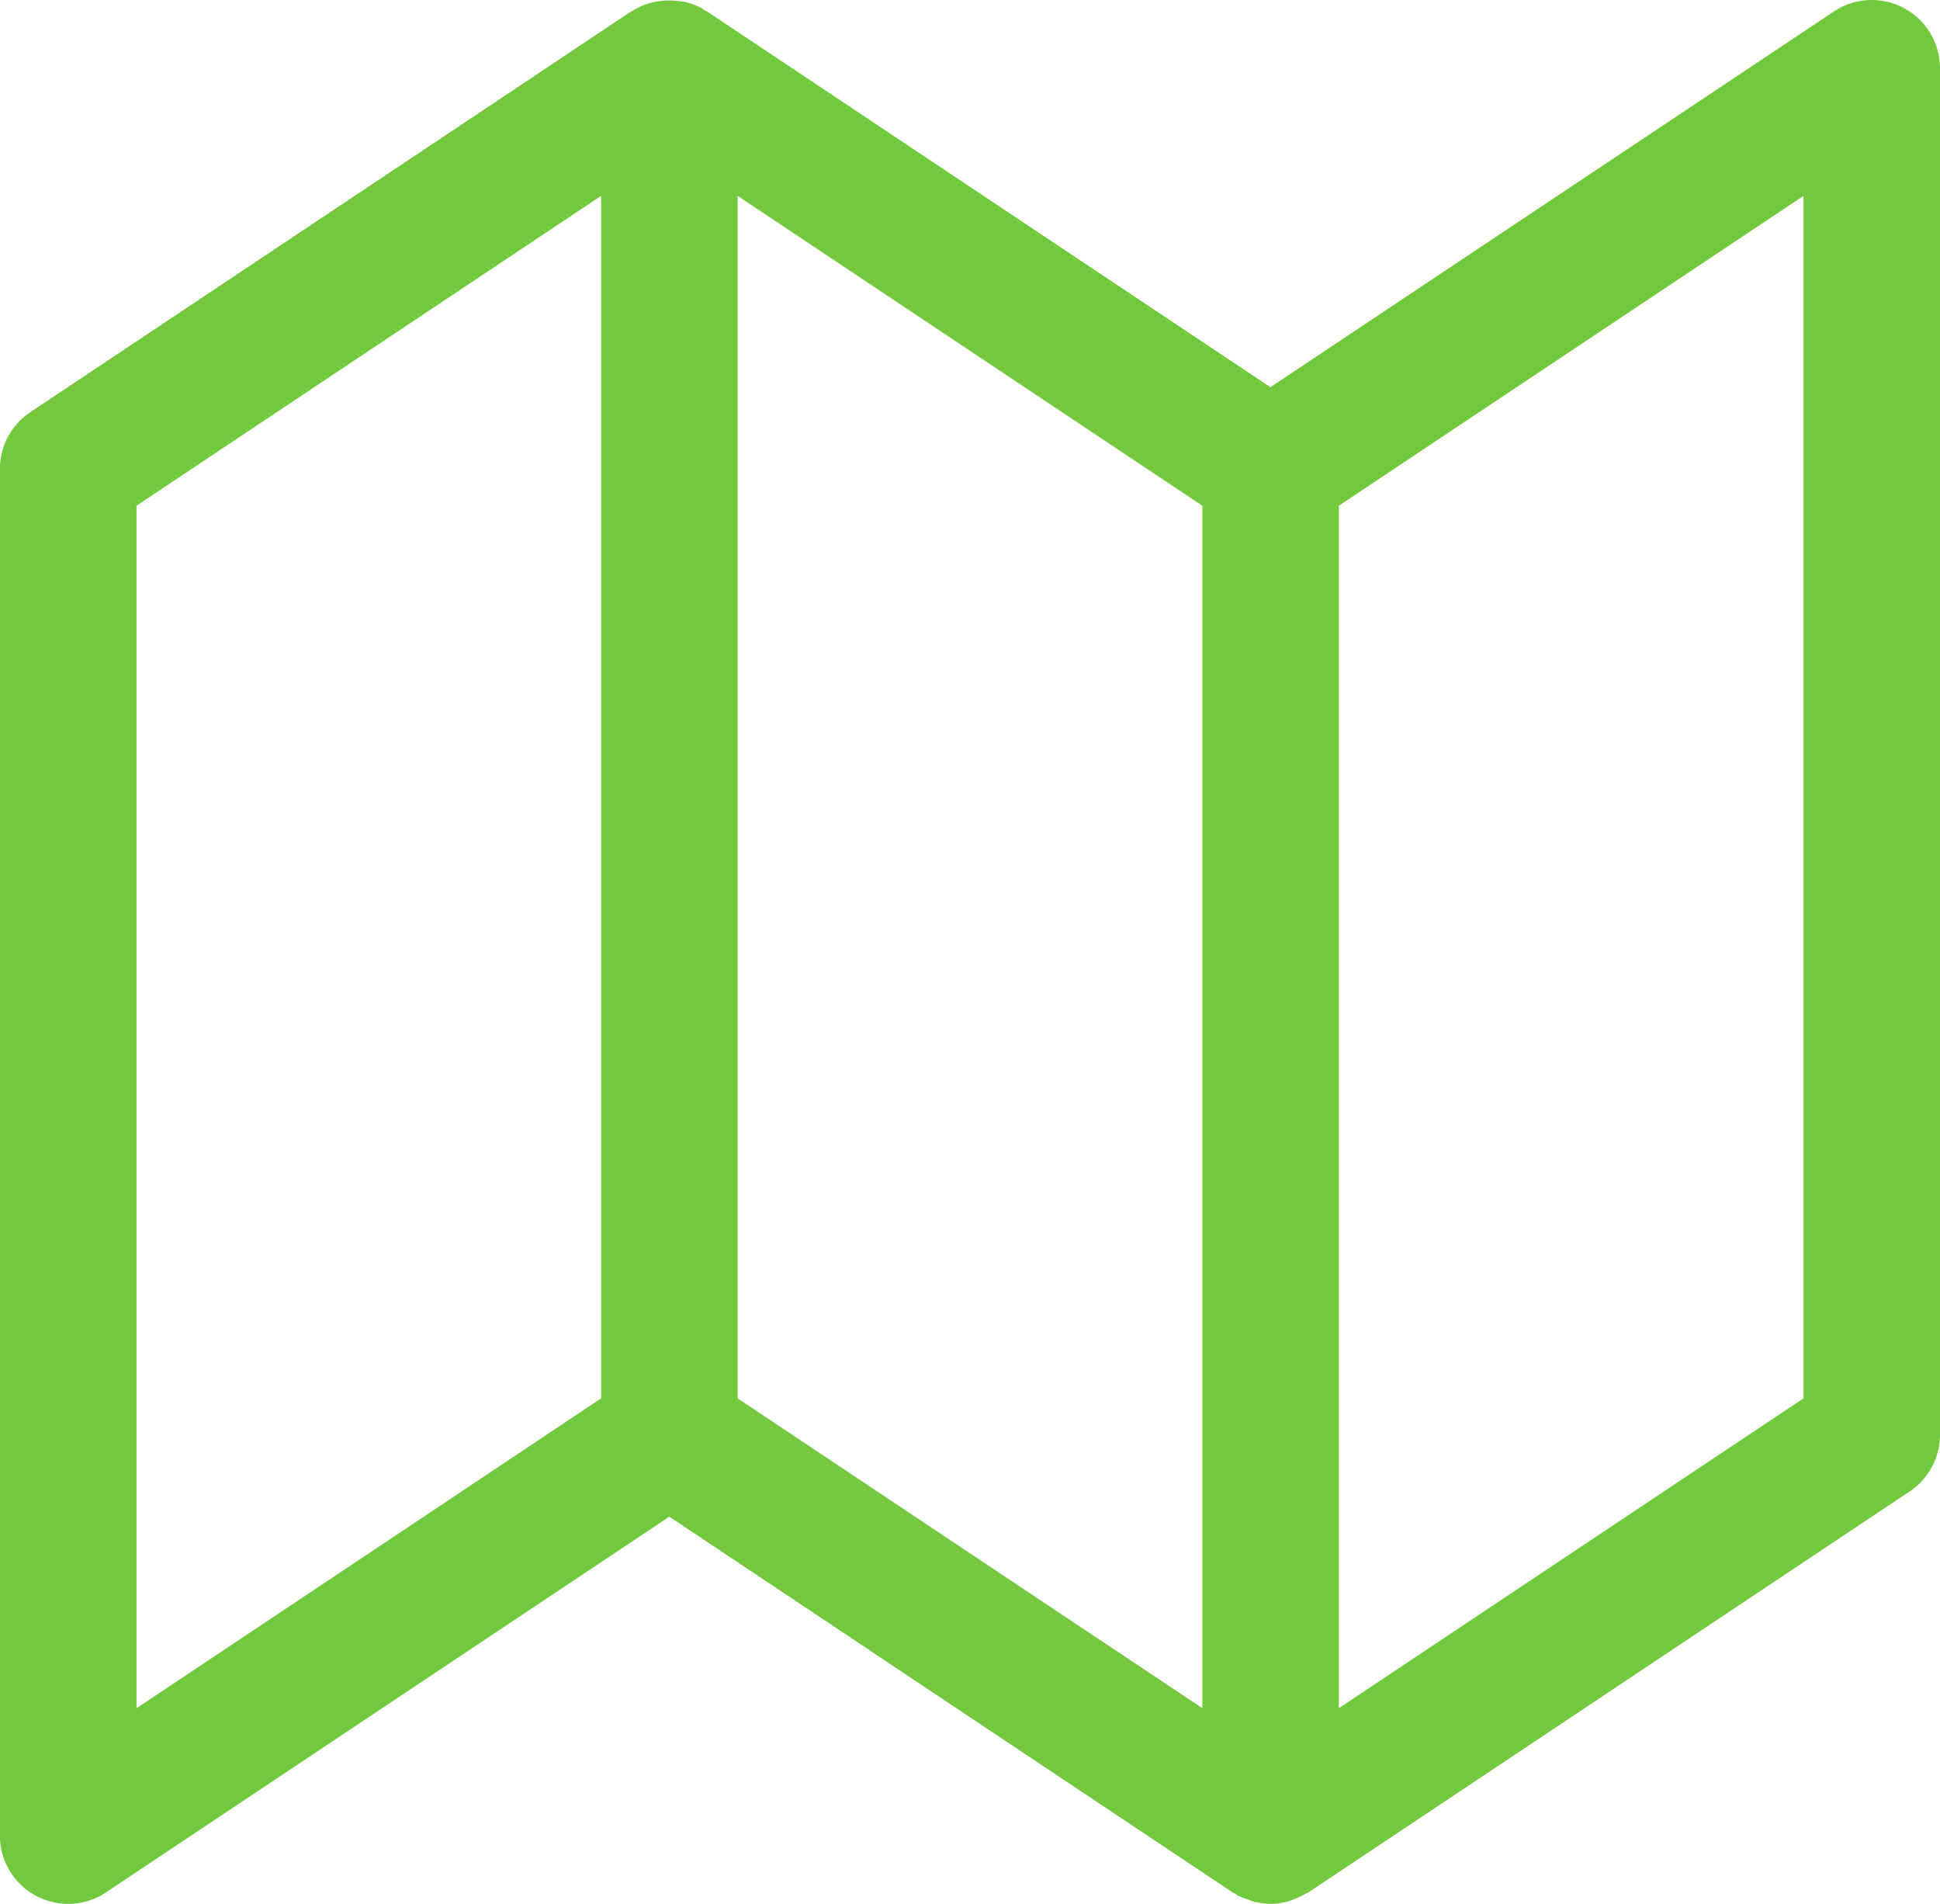 <svg xmlns="http://www.w3.org/2000/svg" width="44.184" height="43.356" viewBox="0 0 44.184 43.356">
  <defs>
    <style>
      .cls-1 {
        fill: #72c93e;
      }
    </style>
  </defs>
  <path id="Path_8159" data-name="Path 8159" class="cls-1" d="M246.15,203.9a1.555,1.555,0,0,0-2.417-1.293L230.9,211.162l-12.83-8.555c-.017-.011-.036-.011-.053-.022s-.048-.04-.076-.056a1.569,1.569,0,0,0-.424-.149c-.03-.006-.059,0-.09-.008a1.566,1.566,0,0,0-.443,0,1.148,1.148,0,0,0-.146.026,1.525,1.525,0,0,0-.452.185c-.012.009-.026.012-.039.02h0l-13.691,9.128a1.557,1.557,0,0,0-.692,1.293v31.118a1.554,1.554,0,0,0,2.416,1.293l12.83-8.555,12.83,8.555c.02.014.044.017.064.03s.04.034.065.048a1.749,1.749,0,0,0,.2.075c.044.016.084.037.126.05a1.613,1.613,0,0,0,.4.057l.009,0h0l.006,0a1.551,1.551,0,0,0,.406-.059c.04-.012.079-.031.12-.047a1.509,1.509,0,0,0,.269-.126c.019-.011.042-.016.061-.028l13.691-9.128a1.554,1.554,0,0,0,.693-1.293Zm-30.493,30.286-10.582,7.055V213.861l10.582-7.055Zm13.693,7.055-10.584-7.055V206.806l10.584,7.055Zm13.691-7.055-10.582,7.055V213.861l10.582-7.055Z" transform="translate(-201.966 -202.346)"/>
</svg>
